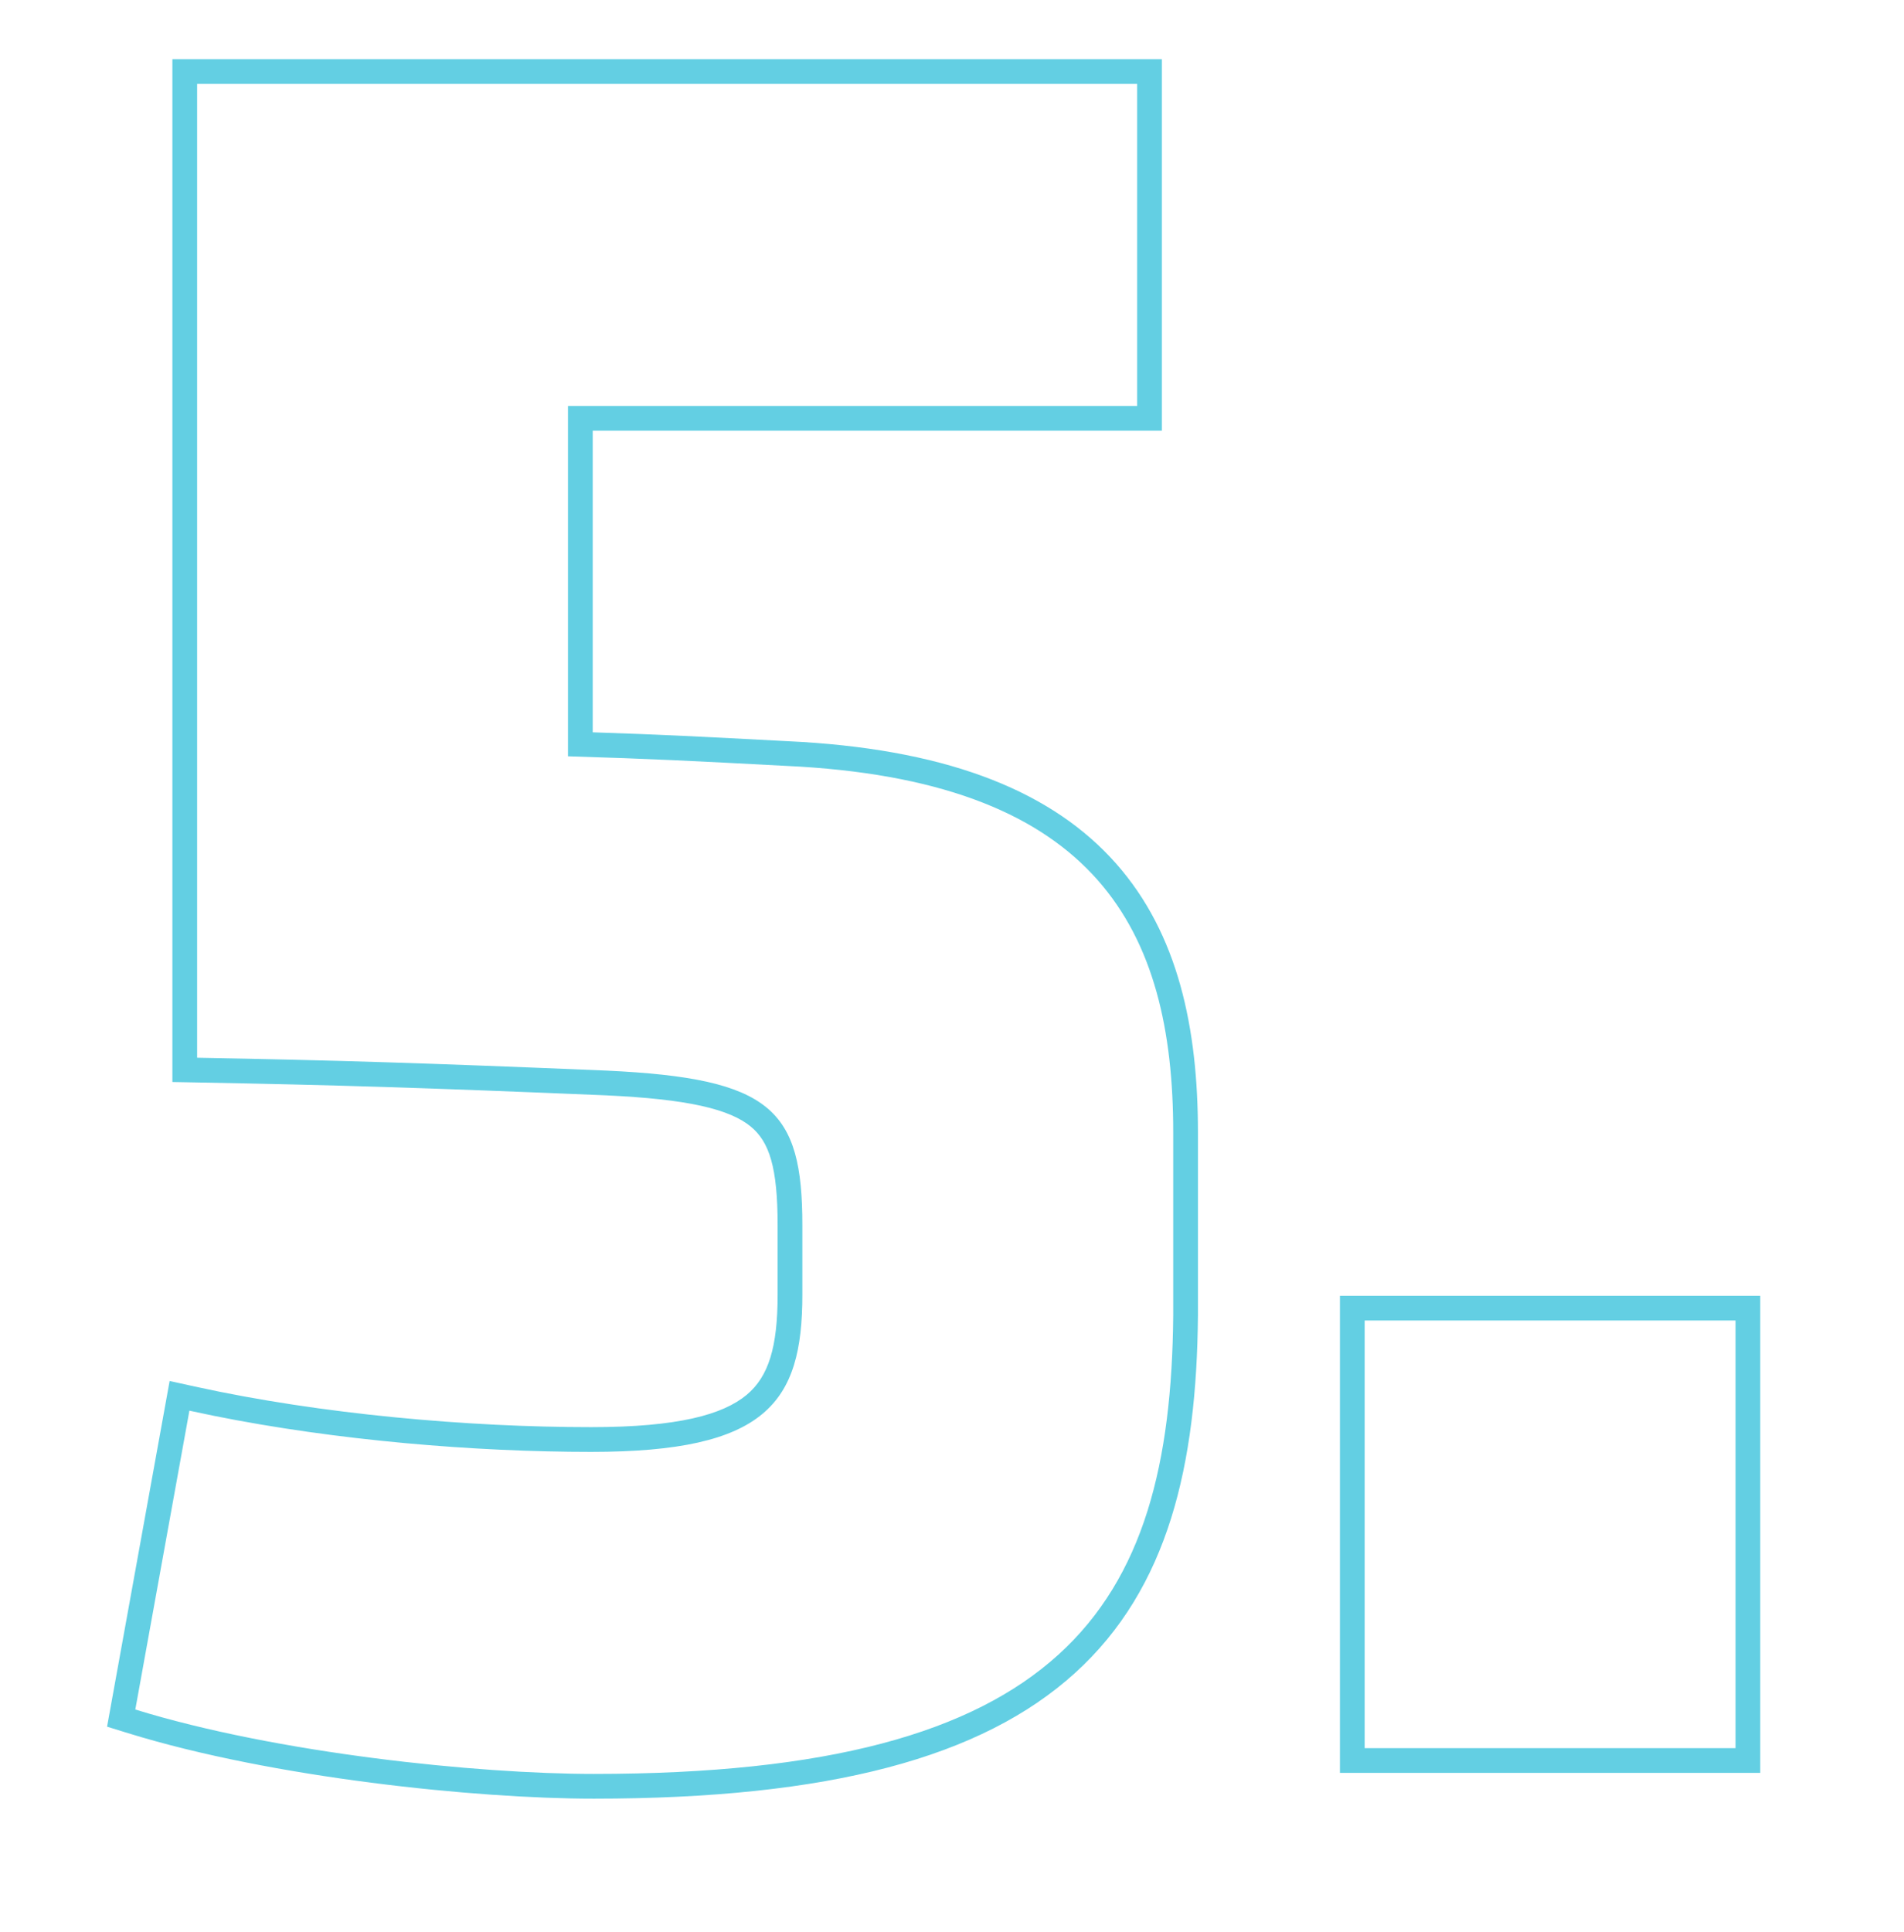 <svg xmlns="http://www.w3.org/2000/svg" width="207" height="210" viewBox="0 0 207 210" fill="none"><path fill-rule="evenodd" clip-rule="evenodd" d="M23.223 153.874C36.596 156.568 51.665 157.8 64.271 157.8C83.311 157.8 87.231 152.48 87.231 140.72V133.16C87.231 120.56 83.871 117.2 65.951 116.36C45.791 115.52 36.551 115.24 21.431 114.96V9.12H123.631V44.12H61.751V82.2C70.695 82.463 75.684 82.726 85.078 83.221C85.683 83.253 86.307 83.286 86.951 83.32C119.151 85.28 127.551 100.96 127.551 123.08V142.96C127.271 174.88 115.511 192.8 64.551 192.8C51.951 192.8 30.111 190.56 14.711 185.8L20.591 153.32C21.46 153.511 22.338 153.696 23.223 153.874ZM64.439 79.593C71.865 79.832 76.772 80.091 85.215 80.536C85.822 80.568 86.447 80.601 87.092 80.635L87.103 80.636L87.114 80.636C103.592 81.639 114.559 86.187 121.34 93.859C128.099 101.506 130.239 111.745 130.239 123.08V142.972L130.239 142.984C130.097 159.175 127.056 172.602 116.861 181.842C106.753 191.004 90.213 195.489 64.551 195.489C51.766 195.489 29.644 193.23 13.917 188.369L11.641 187.665L18.442 150.094L21.169 150.694C34.944 153.725 50.986 155.111 64.271 155.111C73.729 155.111 78.598 153.747 81.17 151.605C83.559 149.613 84.542 146.429 84.542 140.72V133.16C84.542 126.894 83.645 124.097 81.608 122.431C80.515 121.537 78.864 120.772 76.253 120.192C73.642 119.612 70.254 119.253 65.832 119.046C45.693 118.207 36.475 117.928 21.381 117.648L18.742 117.599V6.431H126.319V46.809H64.439V79.593ZM191.373 192.689H145.675V140.831H191.373V192.689ZM188.684 190V143.52H148.364V190H188.684Z" fill="#63CFE3"></path></svg>
